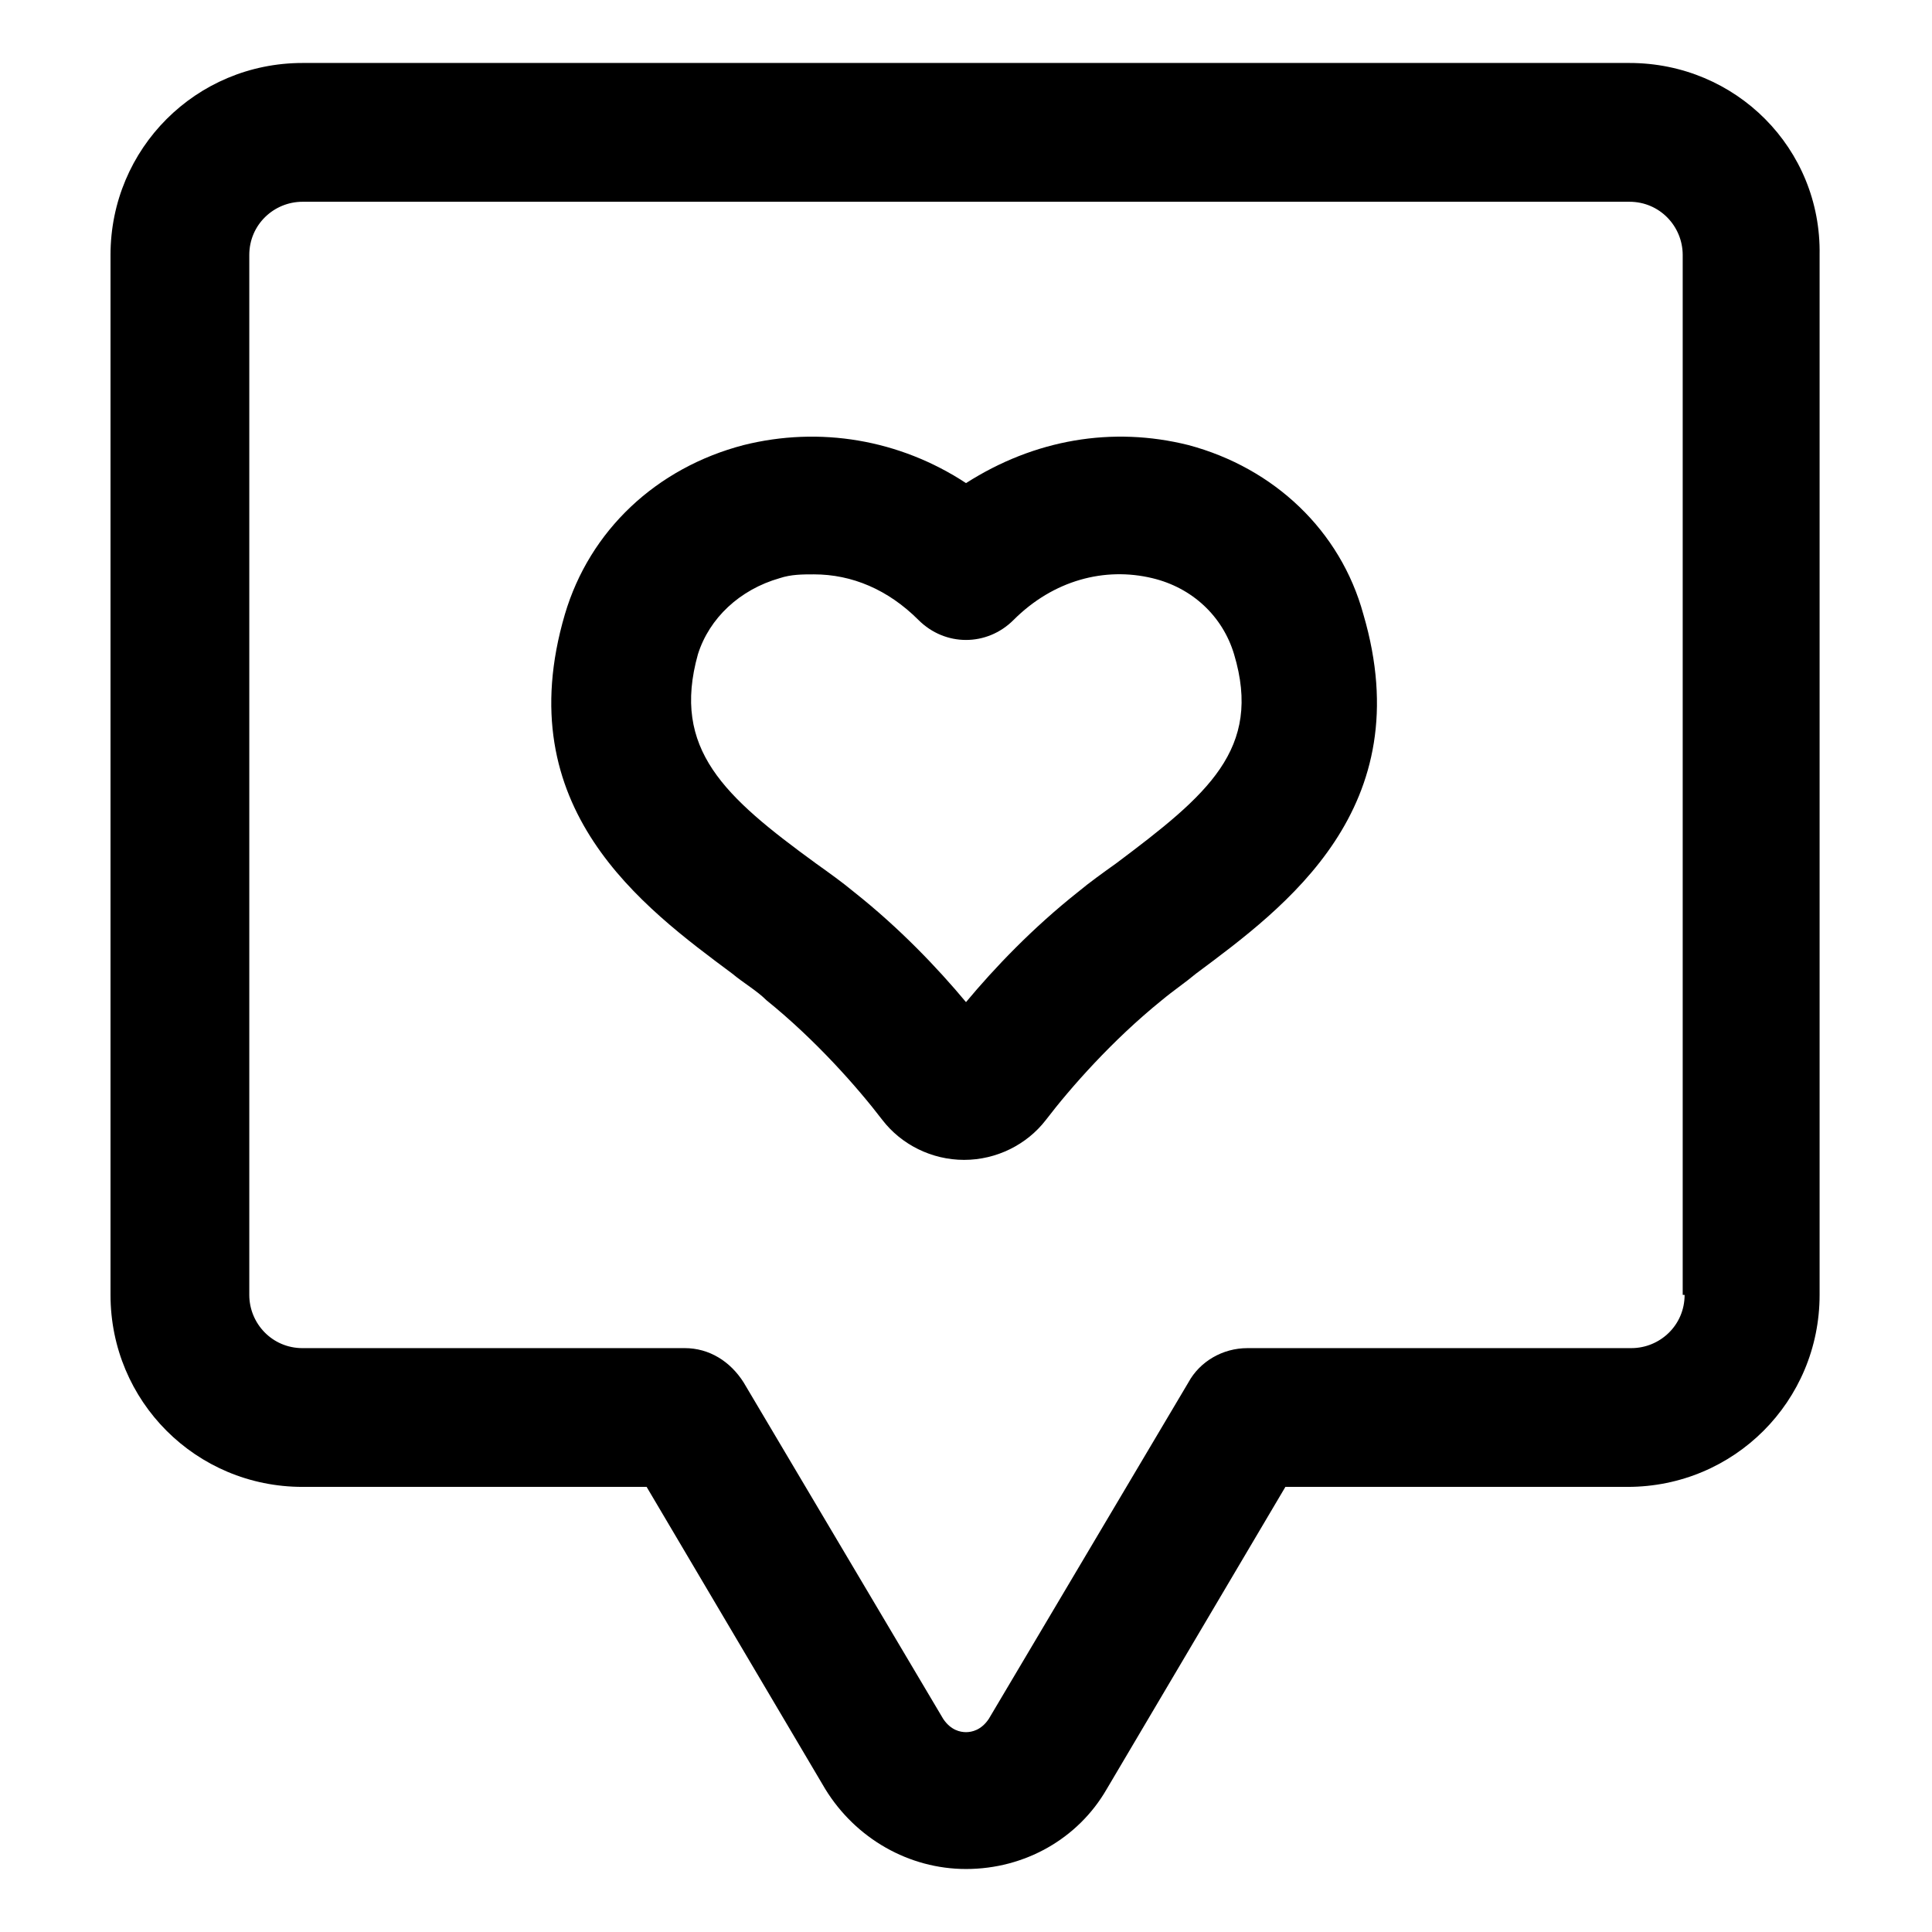<?xml version="1.0" encoding="UTF-8"?>
<!-- Uploaded to: ICON Repo, www.svgrepo.com, Generator: ICON Repo Mixer Tools -->
<svg fill="#000000" width="800px" height="800px" version="1.1" viewBox="144 144 512 512" xmlns="http://www.w3.org/2000/svg">
 <g>
  <path d="m575.83 160.69h-351.66c-28.211 0-50.883 22.672-50.883 50.887v275.58c0 28.215 22.672 50.883 50.883 50.883h91.191l47.359 80.105c8.062 13.098 22.168 21.16 37.281 21.16 15.617 0 29.727-8.062 37.281-21.16l47.359-80.105h90.688c28.215 0 50.883-22.672 50.883-50.883v-275.58c0.5-28.215-22.168-50.887-50.383-50.887zm14.609 326.47c0 8.062-6.551 14.105-14.105 14.105l-101.77 0.004c-6.551 0-12.594 3.527-15.617 9.07l-52.902 89.172c-2.016 3.023-4.535 3.527-6.047 3.527-1.512 0-4.031-0.504-6.047-3.527l-52.895-89.176c-3.527-5.543-9.07-9.07-15.617-9.07l-101.27 0.004c-8.062 0-14.105-6.551-14.105-14.105v-275.59c0-8.062 6.551-14.105 14.105-14.105h351.66c8.062 0 14.105 6.551 14.105 14.105v275.58z"/>
  <path d="m458.95 261.95c-20.152-5.039-40.809-1.512-58.945 10.078-17.633-11.586-38.793-15.113-58.945-10.078-23.176 6.047-40.809 22.672-47.359 44.84-15.113 51.387 20.656 77.586 44.336 95.219 3.023 2.519 6.551 4.535 9.07 7.055 13.098 10.578 24.184 23.176 30.73 31.738 5.039 6.551 13.098 10.578 21.664 10.578s16.625-4.031 21.664-10.578c6.551-8.566 17.633-21.16 30.73-31.738 3.023-2.519 6.047-4.535 9.07-7.055 23.68-17.633 59.449-43.832 44.336-95.219-6.047-22.168-23.68-38.793-46.352-44.84zm-19.145 110.84c-3.527 2.519-7.055 5.039-10.078 7.559-12.09 9.574-22.168 20.152-29.727 29.223-7.559-9.07-17.633-19.648-29.727-29.223-3.023-2.519-6.551-5.039-10.078-7.559-24.184-17.633-38.289-30.23-31.234-55.418 3.023-9.574 11.082-17.129 21.664-20.152 3.023-1.008 6.047-1.008 9.07-1.008 10.078 0 19.648 4.031 27.711 12.09 7.055 7.055 18.137 7.055 25.191 0 10.578-10.578 24.184-14.105 36.777-11.082 10.578 2.519 18.641 10.078 21.664 20.152 7.559 25.188-7.055 37.281-31.234 55.418z"/>
 </g>
</svg>
